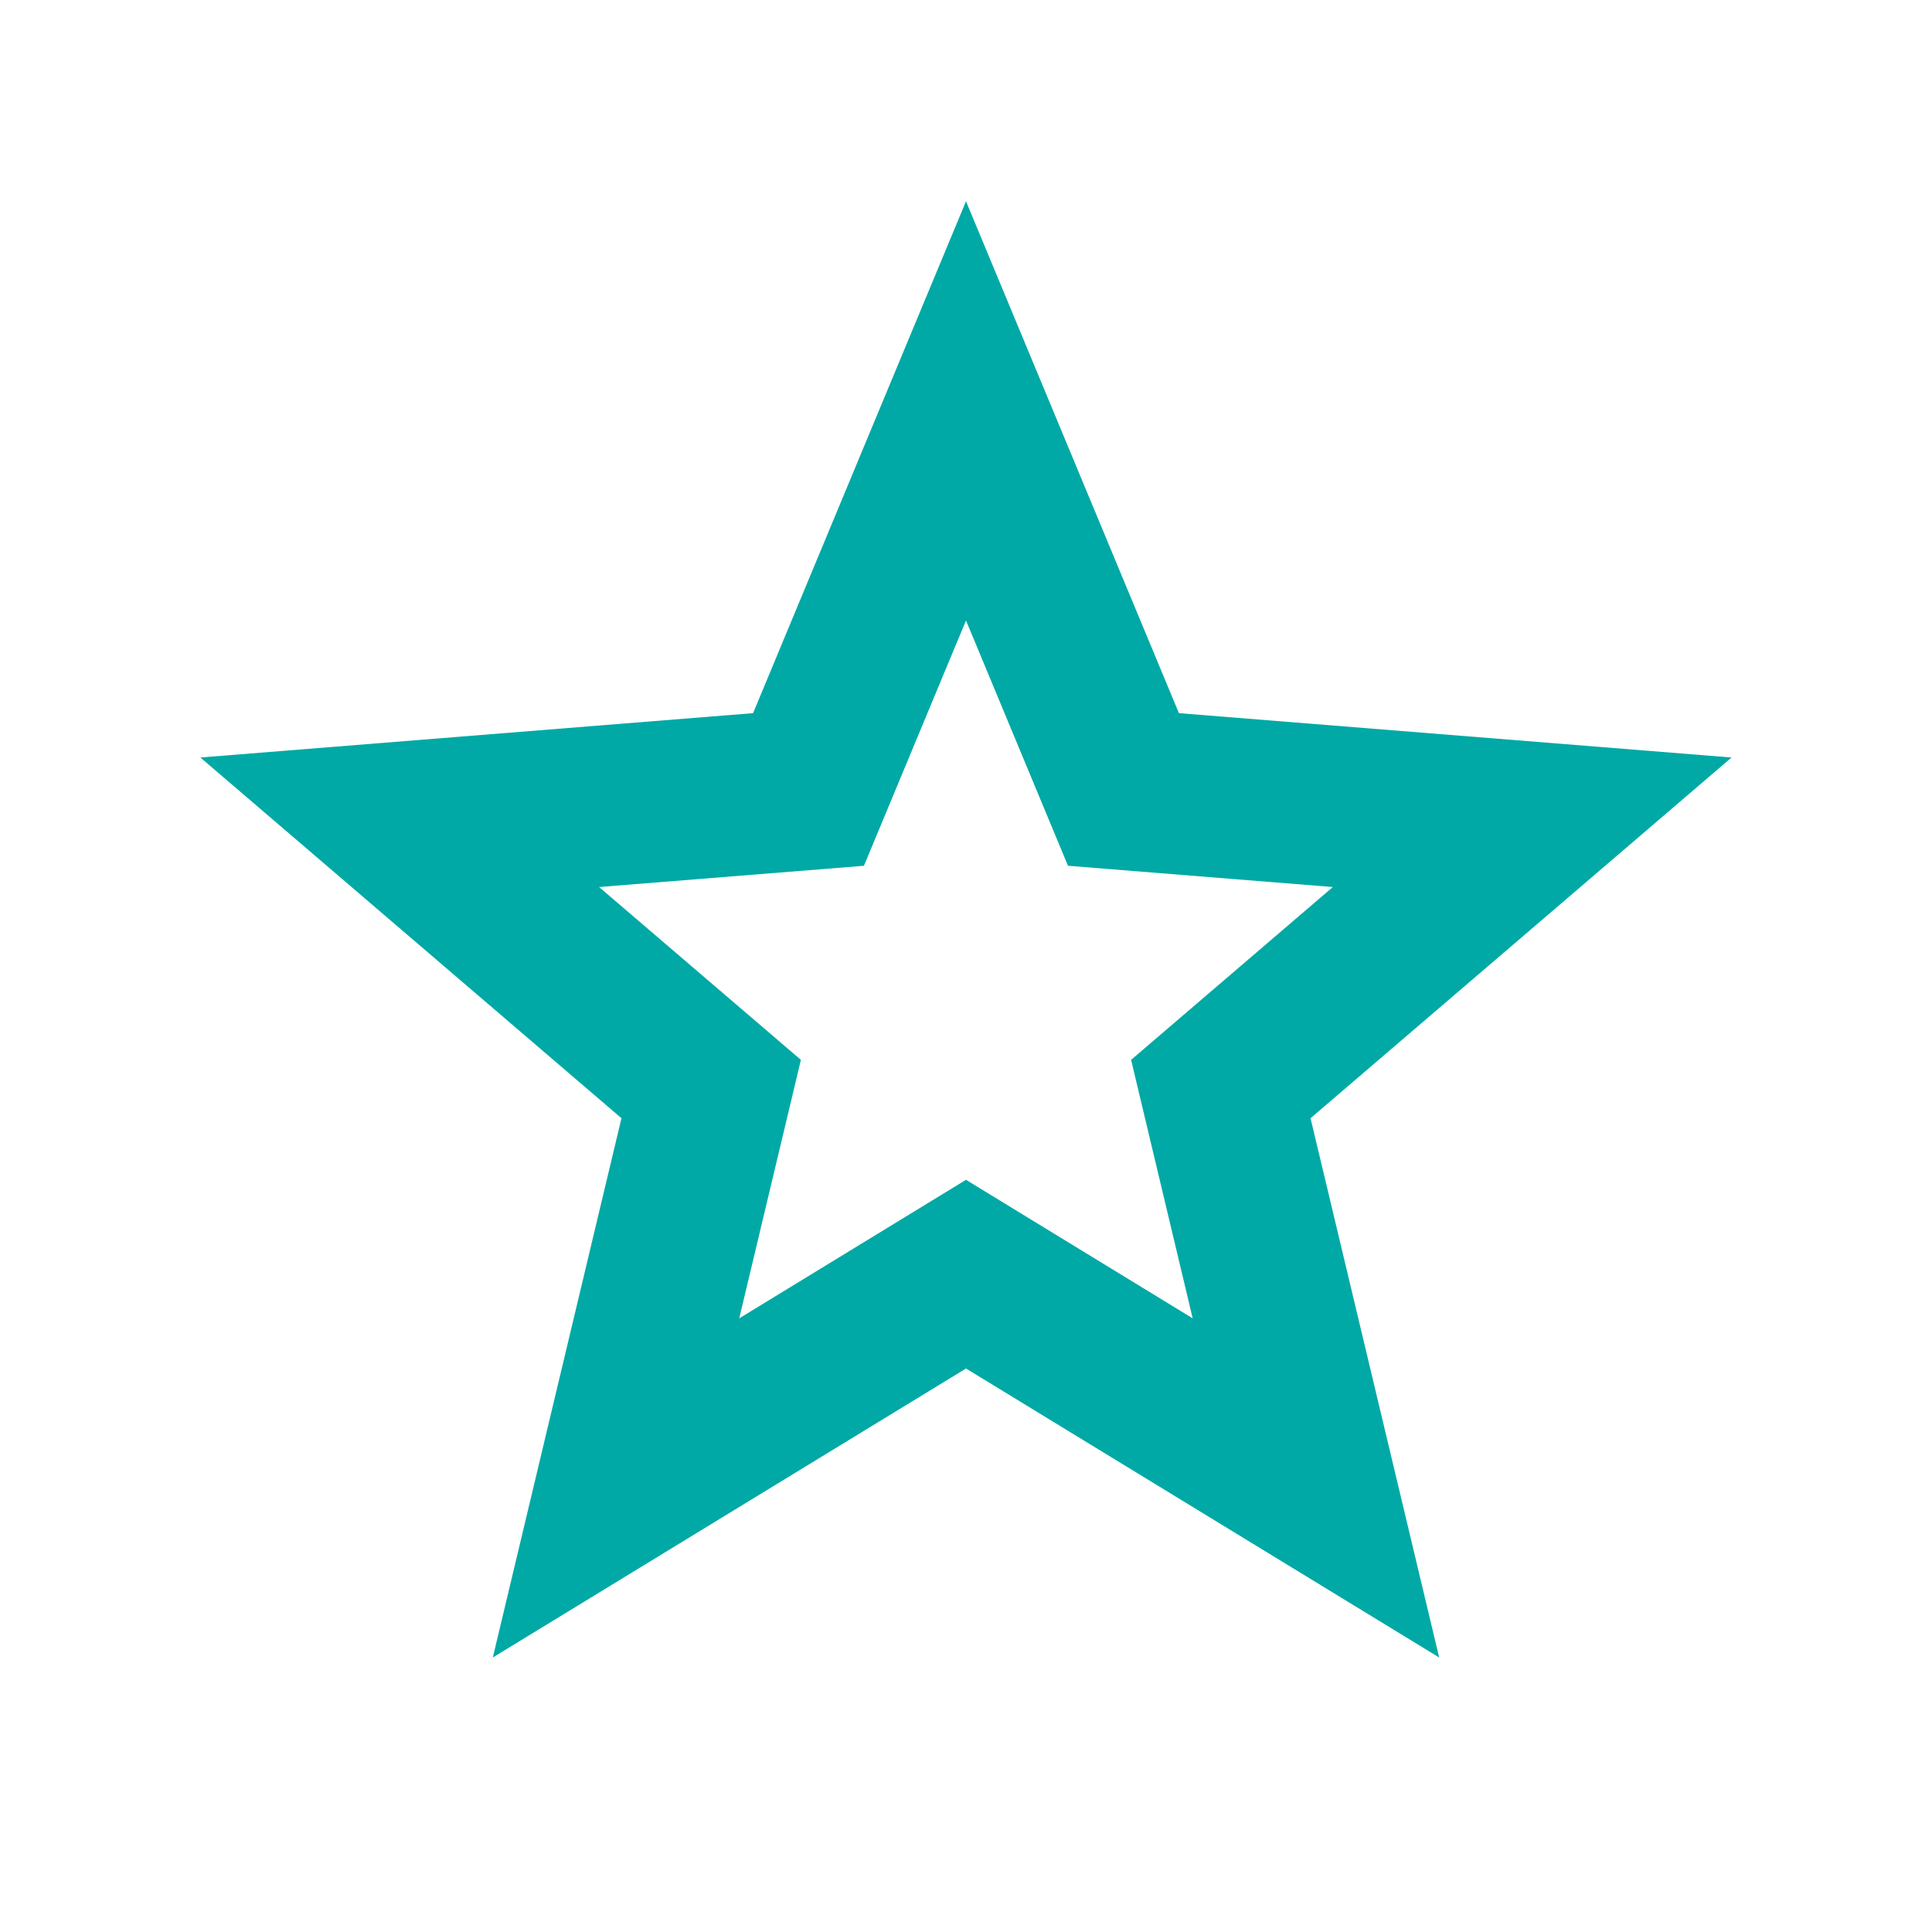 <?xml version="1.0" encoding="UTF-8"?> <svg xmlns="http://www.w3.org/2000/svg" viewBox="0 0 24 24" fill="rgba(0,169,165,1)"><path d="M12 17L6.122 20.59L7.72 13.891L2.489 9.41L9.355 8.859L12 2.5L14.645 8.859L21.51 9.41L16.28 13.891L17.878 20.59L12 17ZM12 14.656L14.816 16.377L14.051 13.166L16.557 11.019L13.267 10.755L12 7.708L10.732 10.755L7.442 11.019L9.949 13.166L9.183 16.377L12 14.656Z"></path></svg> 